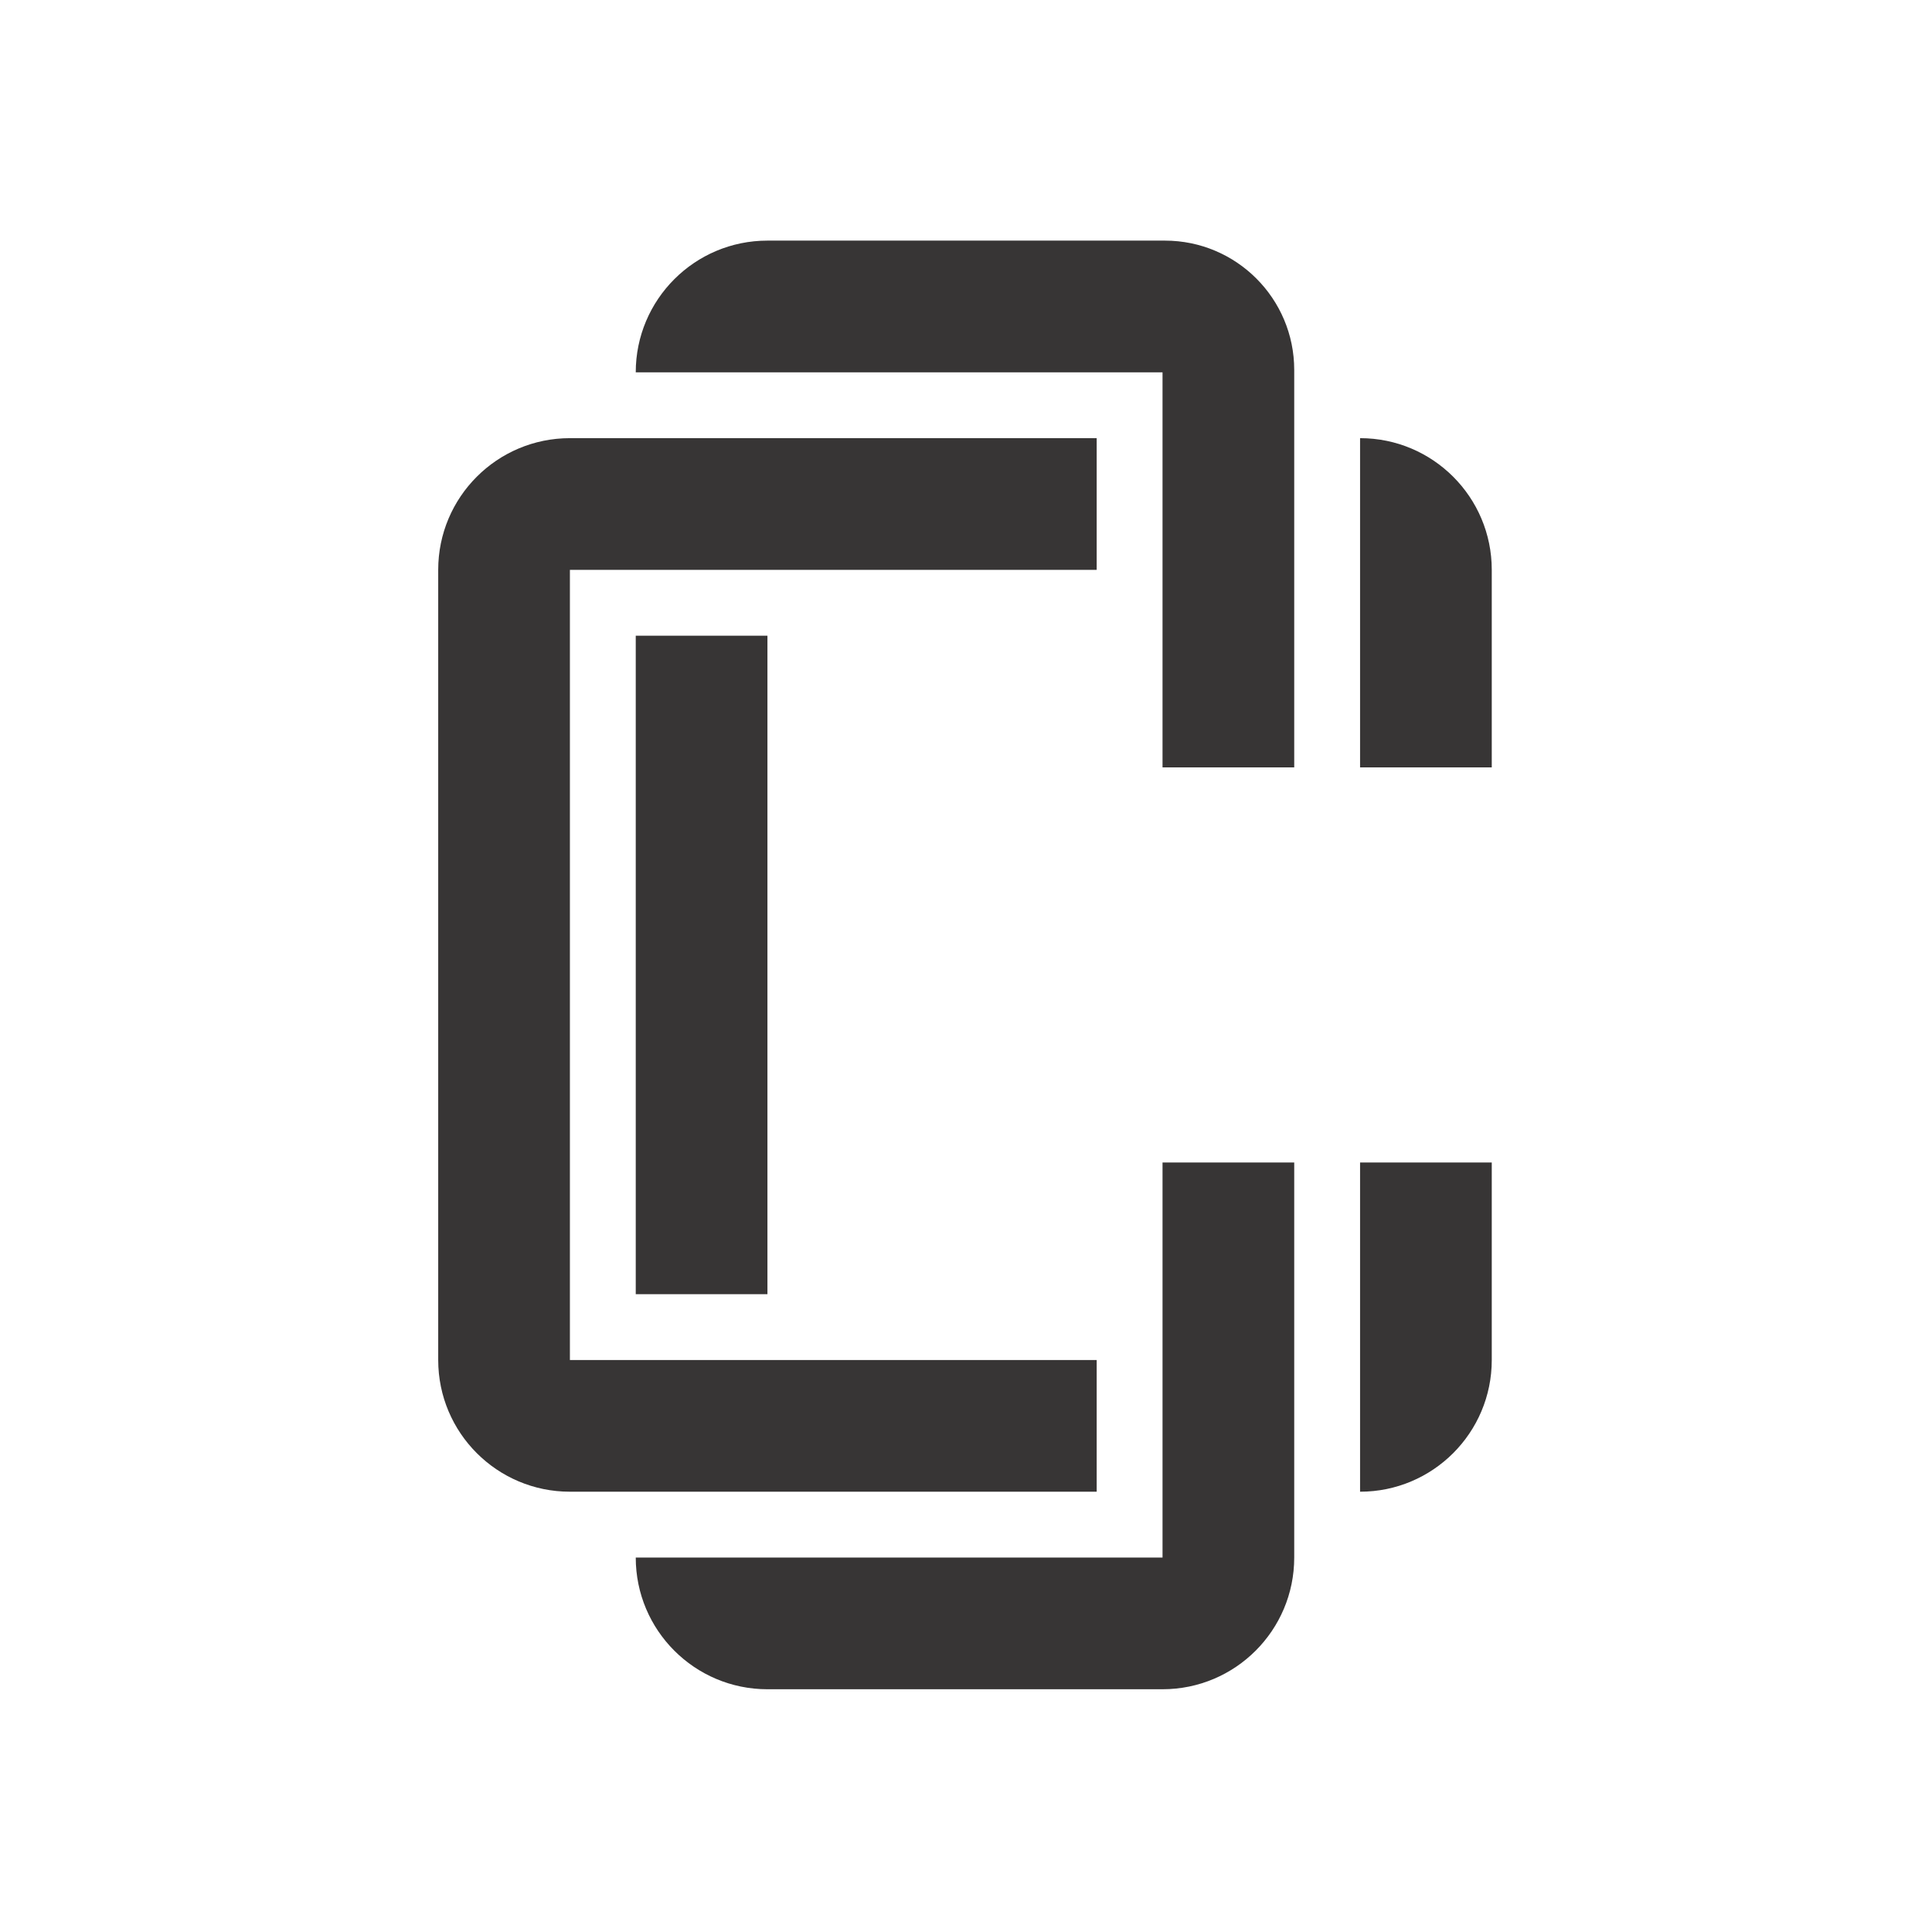 <?xml version="1.0" encoding="UTF-8"?>
<svg data-bbox="174.238 95.482 418.907 575.997" width="768" height="768" viewBox="0 0 768 768" xmlns="http://www.w3.org/2000/svg" data-type="color">
    <g>
        <defs>
            <clipPath id="9da68f2d-e080-4321-ba3c-545e19ebef6b">
                <path d="M0 576h576V0H0z"/>
            </clipPath>
        </defs>
        <g clip-path="url(#9da68f2d-e080-4321-ba3c-545e19ebef6b)" transform="matrix(1.333 0 0 -1.333 0 768)">
            <path d="M405.588 131.3c21.689 0 39.272 17.583 39.272 39.273v58.909h-39.272z" fill="#373535" data-color="1"/>
            <path d="M405.588 445.481V347.3h39.272v58.909c0 21.689-17.583 39.272-39.272 39.272" fill="#373535" data-color="1"/>
            <path d="M327.042 170.573h-157.09v235.636h157.09v39.272h-157.09c-21.69 0-39.273-17.583-39.273-39.272V170.573c0-21.69 17.583-39.273 39.273-39.273h157.09z" fill="#373535" data-color="1"/>
            <path d="M347.382 504.39H228.861c-21.69 0-39.273-17.583-39.273-39.273h157.091V347.3h39.272v118.52c0 21.301-17.268 38.57-38.569 38.57" fill="#373535" data-color="1"/>
            <path d="M228.86 386.572h-39.272V190.209h39.272z" fill="#373535" data-color="1"/>
            <path d="M346.679 111.663H189.588c0-21.689 17.583-39.272 39.273-39.272h117.818c21.689 0 39.272 17.583 39.272 39.272v117.818h-39.272z" fill="#373535" data-color="1"/>
        </g>
    </g>
</svg>
